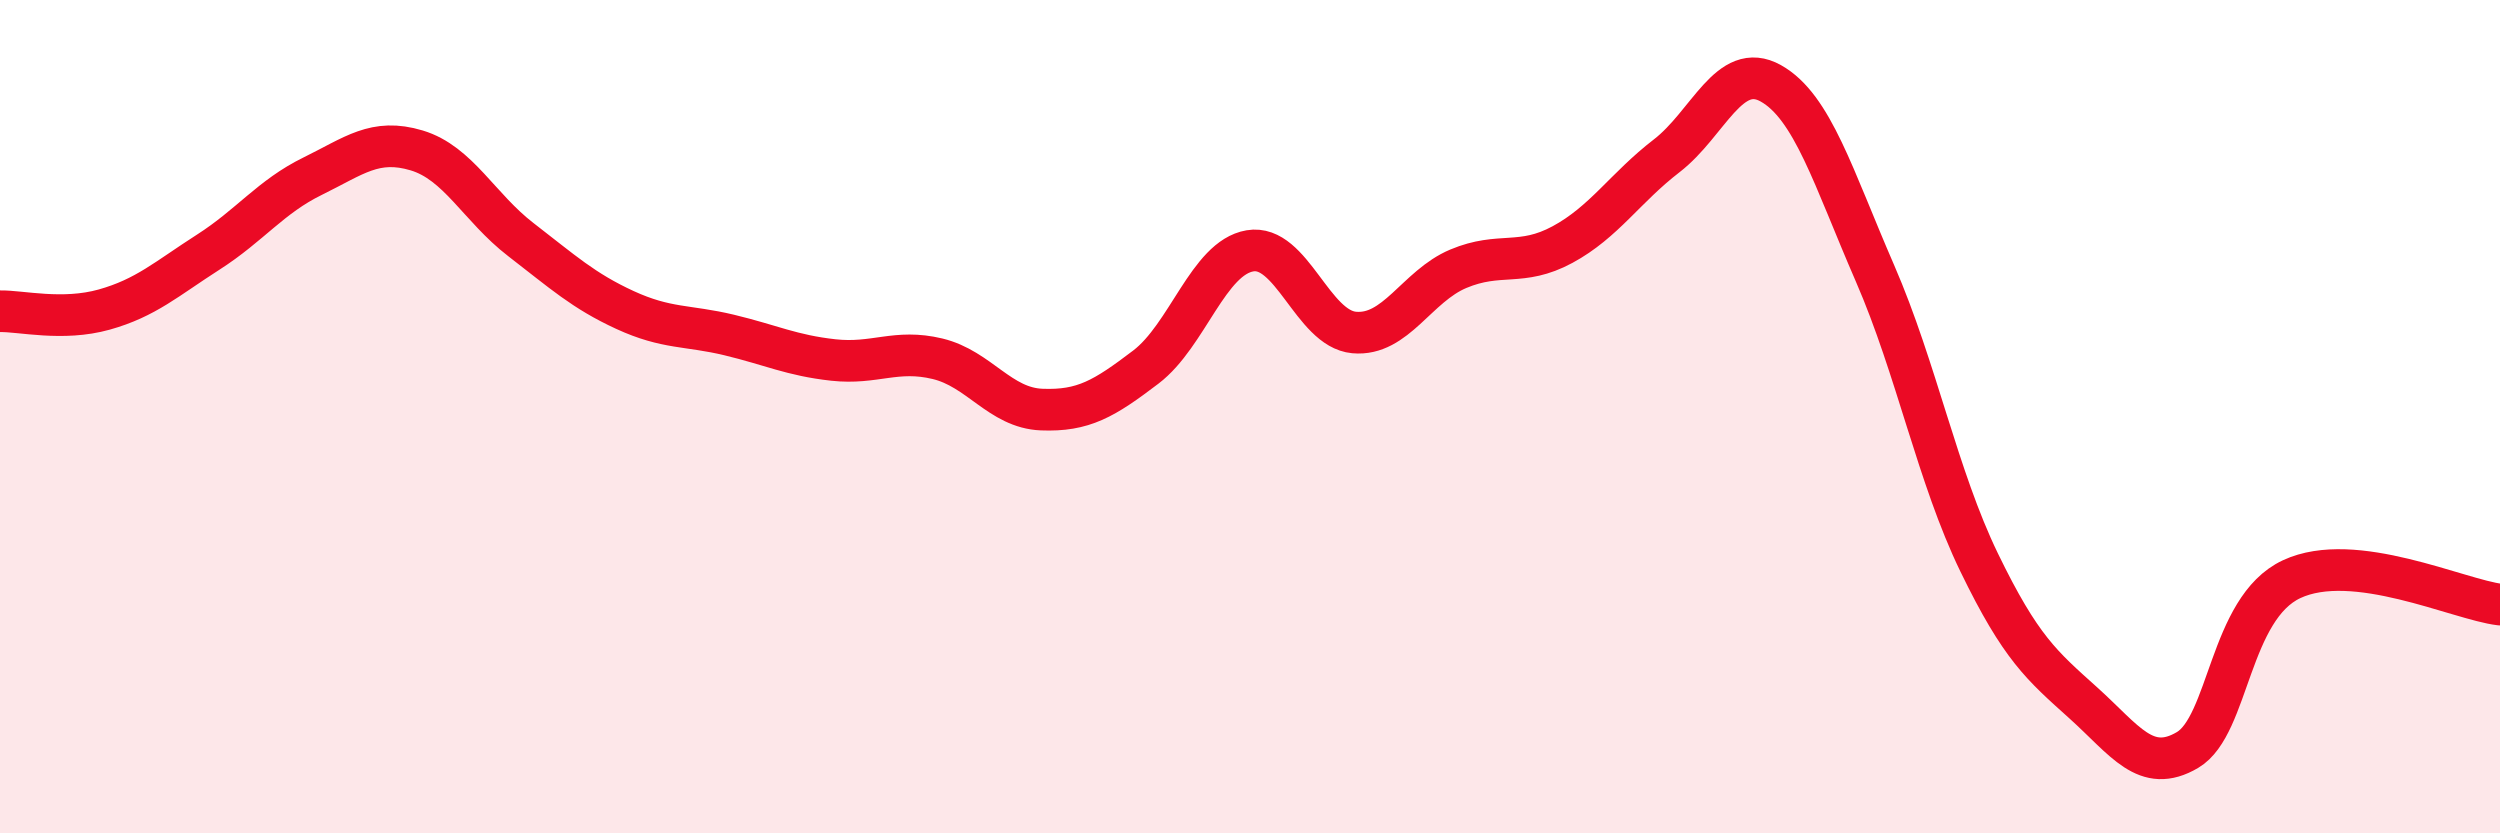
    <svg width="60" height="20" viewBox="0 0 60 20" xmlns="http://www.w3.org/2000/svg">
      <path
        d="M 0,7.47 C 0.5,7.46 1.5,7.71 2.5,7.43 C 3.5,7.15 4,6.69 5,6.05 C 6,5.41 6.5,4.72 7.5,4.23 C 8.5,3.74 9,3.31 10,3.61 C 11,3.91 11.5,4.98 12.5,5.75 C 13.5,6.52 14,6.98 15,7.44 C 16,7.9 16.5,7.8 17.5,8.04 C 18.5,8.28 19,8.53 20,8.64 C 21,8.75 21.5,8.37 22.5,8.61 C 23.5,8.85 24,9.79 25,9.83 C 26,9.87 26.5,9.57 27.5,8.81 C 28.5,8.05 29,6.19 30,6.02 C 31,5.85 31.5,7.89 32.5,7.98 C 33.5,8.07 34,6.87 35,6.45 C 36,6.03 36.5,6.41 37.5,5.87 C 38.5,5.33 39,4.51 40,3.74 C 41,2.97 41.5,1.44 42.5,2 C 43.5,2.56 44,4.26 45,6.56 C 46,8.86 46.5,11.44 47.5,13.5 C 48.5,15.56 49,15.97 50,16.87 C 51,17.77 51.5,18.59 52.5,18 C 53.5,17.41 53.5,14.6 55,13.9 C 56.5,13.2 59,14.39 60,14.51L60 20L0 20Z"
        fill="#EB0A25"
        opacity="0.1"
        stroke-linecap="round"
        stroke-linejoin="round"
      />
      <path
        d="M 0,7.47 C 0.5,7.46 1.5,7.71 2.5,7.43 C 3.5,7.15 4,6.69 5,6.05 C 6,5.41 6.5,4.72 7.5,4.23 C 8.5,3.74 9,3.31 10,3.61 C 11,3.91 11.5,4.98 12.5,5.75 C 13.5,6.52 14,6.98 15,7.44 C 16,7.9 16.5,7.8 17.5,8.04 C 18.5,8.28 19,8.53 20,8.64 C 21,8.75 21.5,8.37 22.5,8.61 C 23.5,8.85 24,9.79 25,9.83 C 26,9.87 26.5,9.57 27.5,8.81 C 28.5,8.05 29,6.19 30,6.02 C 31,5.85 31.5,7.89 32.5,7.98 C 33.5,8.07 34,6.87 35,6.45 C 36,6.03 36.5,6.41 37.5,5.87 C 38.5,5.33 39,4.51 40,3.74 C 41,2.97 41.5,1.44 42.5,2 C 43.5,2.56 44,4.26 45,6.56 C 46,8.86 46.5,11.44 47.5,13.5 C 48.5,15.56 49,15.97 50,16.87 C 51,17.77 51.5,18.59 52.5,18 C 53.5,17.41 53.5,14.6 55,13.9 C 56.5,13.2 59,14.39 60,14.51"
        stroke="#EB0A25"
        stroke-width="1"
        fill="none"
        stroke-linecap="round"
        stroke-linejoin="round"
      />
    </svg>
  